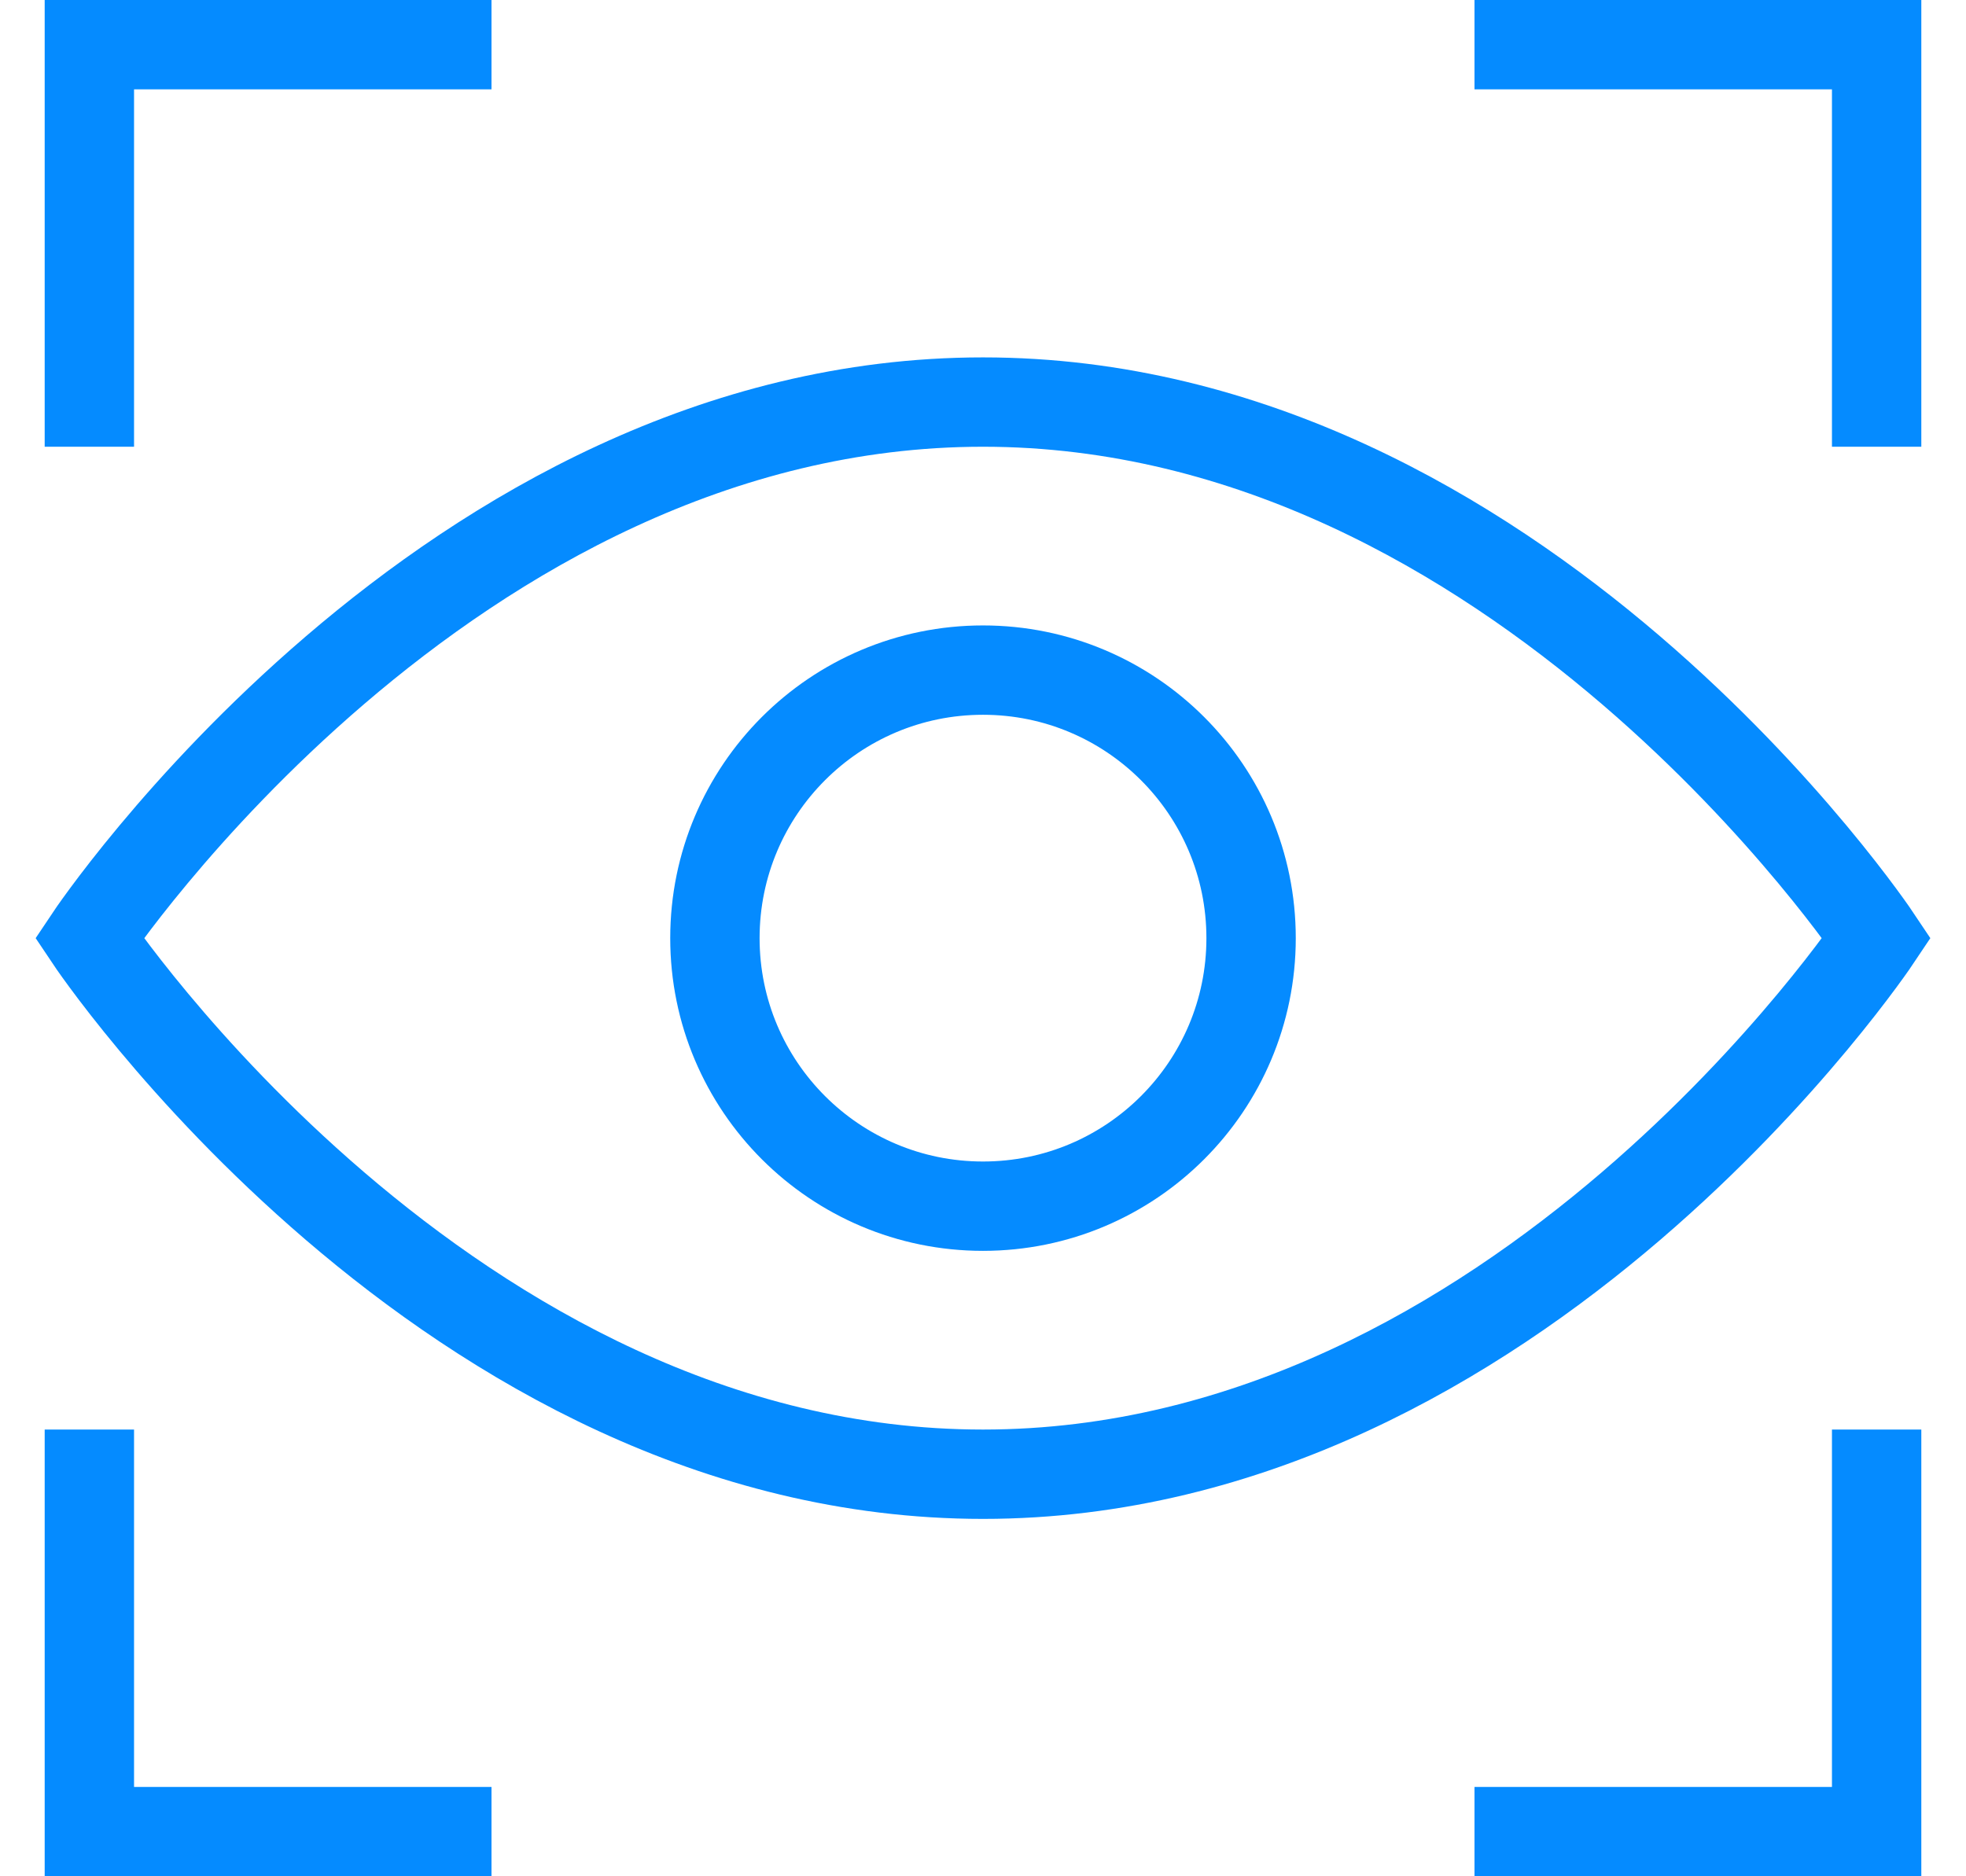 <?xml version="1.0" encoding="UTF-8"?>
<svg width="44px" height="42px" viewBox="0 0 44 42" version="1.1" xmlns="http://www.w3.org/2000/svg" xmlns:xlink="http://www.w3.org/1999/xlink">
    <!-- Generator: Sketch 55.1 (78136) - https://sketchapp.com -->
    <title>icon-eye</title>
    <desc>Created with Sketch.</desc>
    <g id="Page-1" stroke="none" stroke-width="1" fill="none" fill-rule="evenodd" stroke-linecap="square">
        <g id="Miyagi---overview" transform="translate(-684, -2919)" stroke="#058BFF" stroke-width="2">
            <g id="icon-eye" transform="translate(686, 2920)">
                <polyline id="Path" points="40 8 40 0 32 0"></polyline>
                <polyline id="Path" points="0 8 0 0 8 0"></polyline>
                <polyline id="Path" points="40 32 40 40 32 40"></polyline>
                <polyline id="Path" points="0 32 0 40 8 40"></polyline>
                <path d="M0,20 C0,20 8,8 20,8 C32,8 40,20 40,20 C40,20 32,32 20,32 C8,32 0,20 0,20 Z" id="Path"></path>
                <circle id="Oval" cx="20" cy="20" r="6"></circle>
            </g>
        </g>
    </g>
</svg>